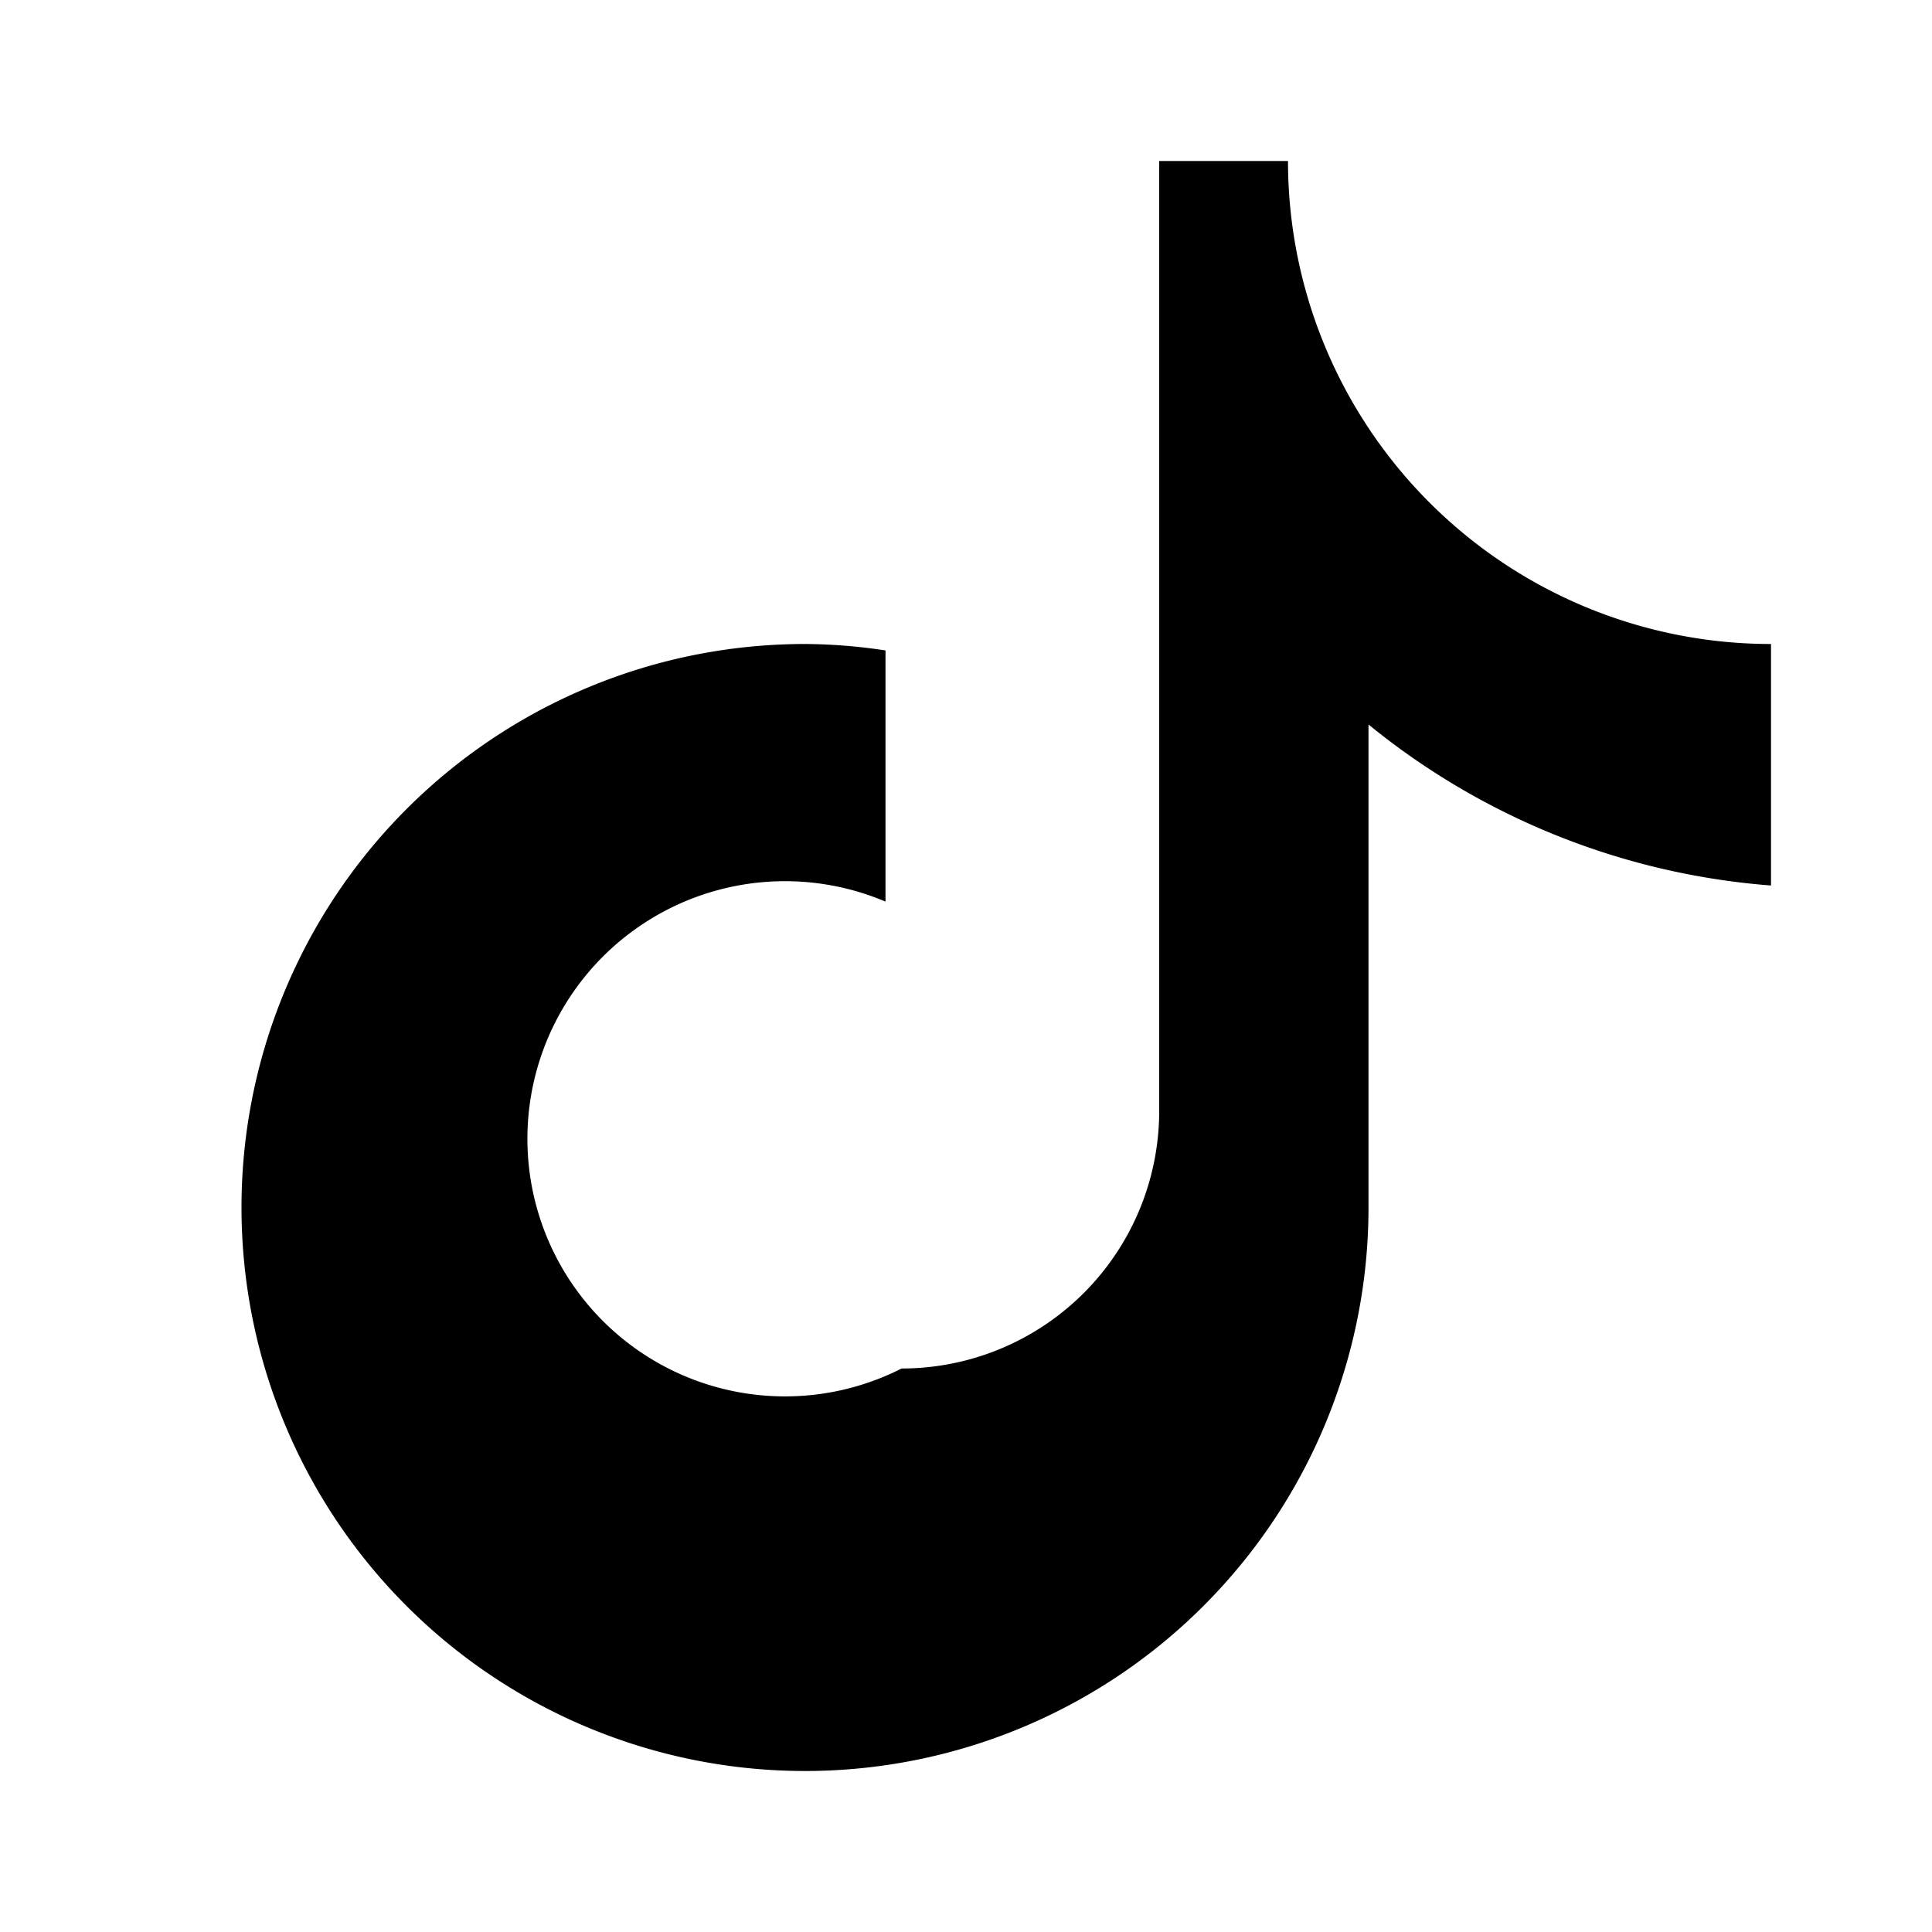 <svg xmlns="http://www.w3.org/2000/svg" viewBox="0 0 24 24"><path fill="currentColor" d="M16 2a6 6 0 0 0 6 6V11A9 9 0 0 1 17 9v6a7 7 0 1 1-7-7a6.8 6.8 0 0 1 1 .08V11.2A3.2 3.2 0 1 0 11.2 17A3.2 3.2 0 0 0 14.4 13.8V2z"/></svg>